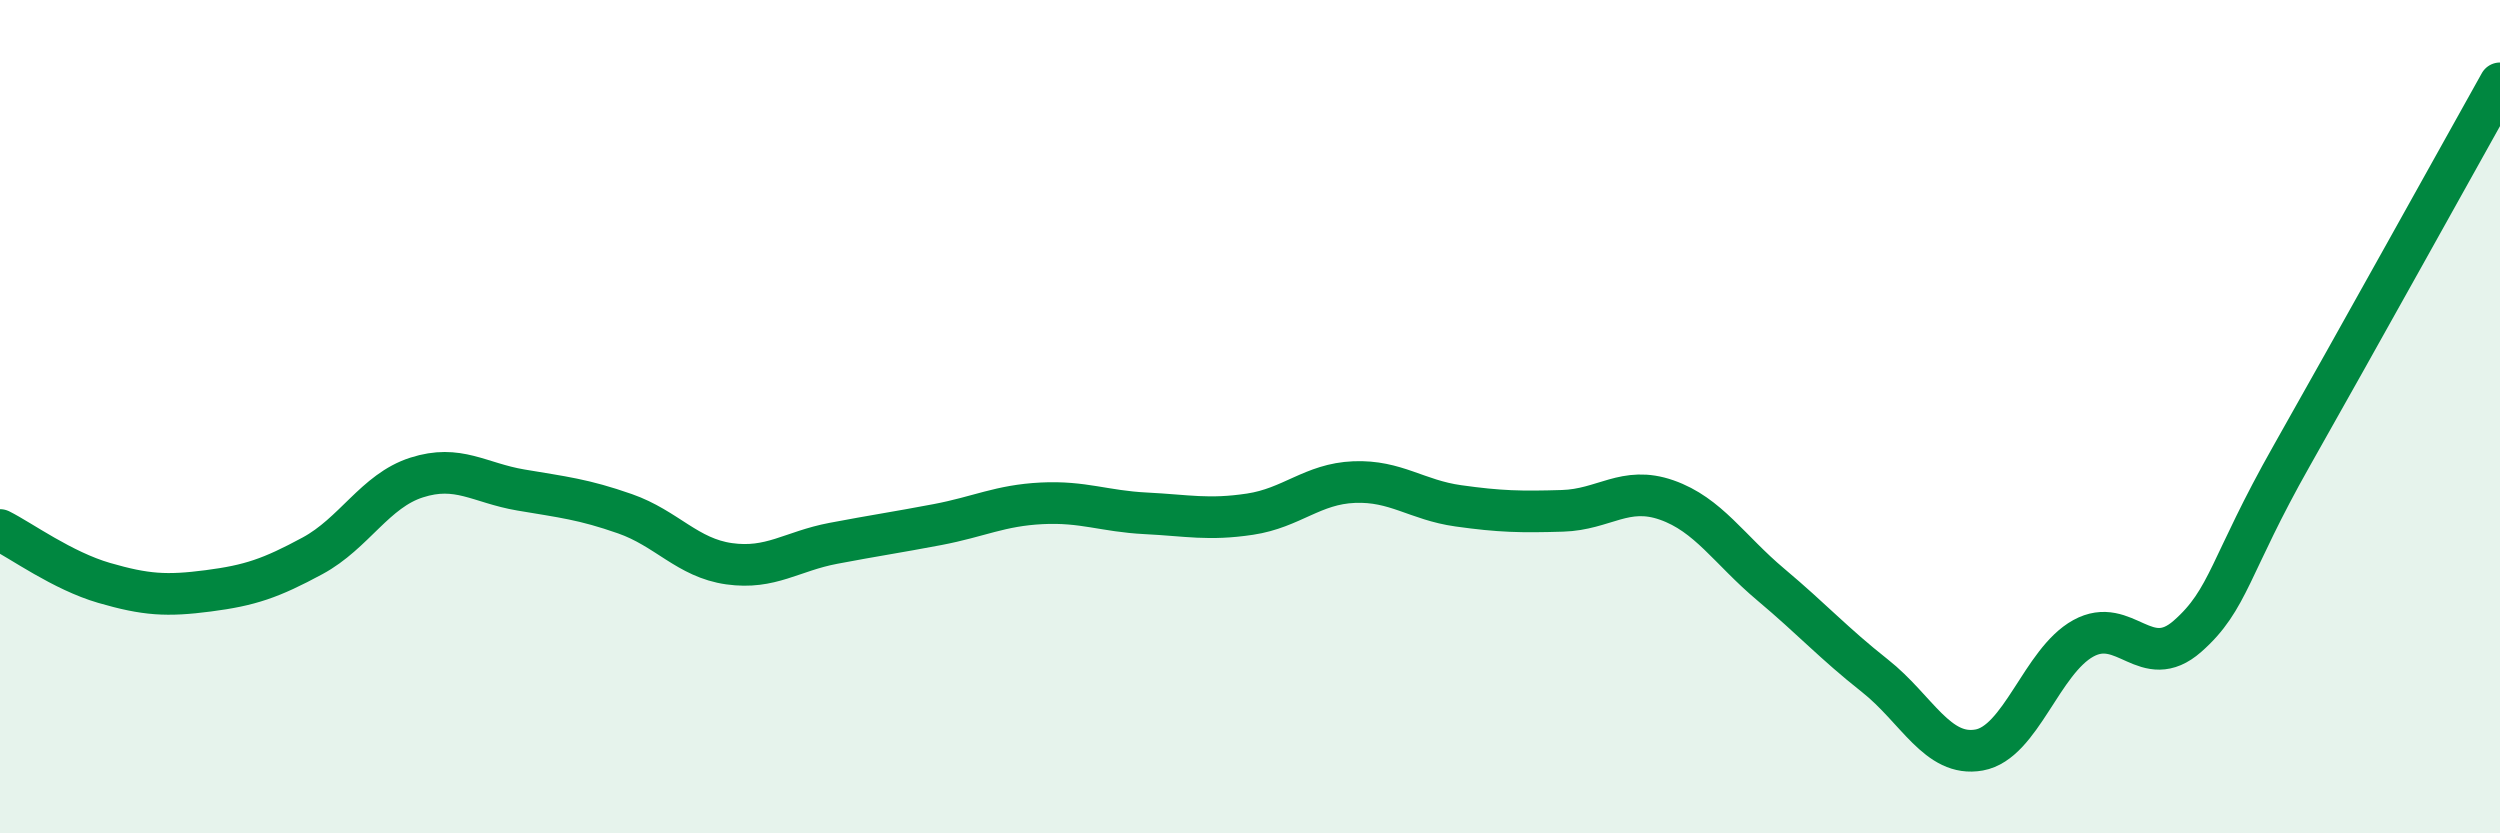 
    <svg width="60" height="20" viewBox="0 0 60 20" xmlns="http://www.w3.org/2000/svg">
      <path
        d="M 0,12.72 C 0.5,12.97 1.5,13.7 2.5,13.99 C 3.5,14.28 4,14.31 5,14.18 C 6,14.05 6.5,13.88 7.5,13.34 C 8.5,12.8 9,11.78 10,11.46 C 11,11.14 11.5,11.59 12.5,11.76 C 13.5,11.93 14,11.98 15,12.33 C 16,12.68 16.5,13.39 17.5,13.53 C 18.5,13.67 19,13.23 20,13.04 C 21,12.85 21.5,12.78 22.5,12.59 C 23.5,12.4 24,12.13 25,12.08 C 26,12.03 26.5,12.27 27.5,12.32 C 28.5,12.37 29,12.49 30,12.34 C 31,12.19 31.5,11.61 32.5,11.57 C 33.5,11.53 34,12 35,12.14 C 36,12.28 36.5,12.29 37.5,12.26 C 38.5,12.23 39,11.65 40,12 C 41,12.35 41.5,13.19 42.5,14.03 C 43.5,14.87 44,15.43 45,16.22 C 46,17.01 46.5,18.18 47.5,18 C 48.5,17.82 49,15.87 50,15.32 C 51,14.77 51.5,16.15 52.5,15.27 C 53.5,14.39 53.5,13.59 55,10.94 C 56.5,8.29 59,3.79 60,2L60 20L0 20Z"
        fill="#008740"
        opacity="0.1"
        stroke-linecap="round"
        stroke-linejoin="round"
      />
      <path
        d="M 0,12.72 C 0.5,12.97 1.5,13.7 2.5,13.99 C 3.5,14.28 4,14.31 5,14.18 C 6,14.05 6.5,13.88 7.5,13.34 C 8.5,12.8 9,11.78 10,11.46 C 11,11.14 11.5,11.59 12.5,11.76 C 13.5,11.93 14,11.98 15,12.33 C 16,12.68 16.5,13.39 17.5,13.53 C 18.5,13.67 19,13.23 20,13.04 C 21,12.85 21.5,12.78 22.5,12.59 C 23.5,12.4 24,12.13 25,12.08 C 26,12.03 26.5,12.27 27.5,12.32 C 28.5,12.37 29,12.49 30,12.34 C 31,12.19 31.5,11.61 32.5,11.57 C 33.5,11.53 34,12 35,12.14 C 36,12.28 36.5,12.29 37.5,12.26 C 38.5,12.23 39,11.65 40,12 C 41,12.35 41.5,13.19 42.5,14.03 C 43.5,14.87 44,15.43 45,16.22 C 46,17.01 46.5,18.18 47.5,18 C 48.5,17.82 49,15.87 50,15.32 C 51,14.77 51.5,16.15 52.5,15.27 C 53.5,14.39 53.5,13.59 55,10.94 C 56.5,8.29 59,3.79 60,2"
        stroke="#008740"
        stroke-width="1"
        fill="none"
        stroke-linecap="round"
        stroke-linejoin="round"
      />
    </svg>
  